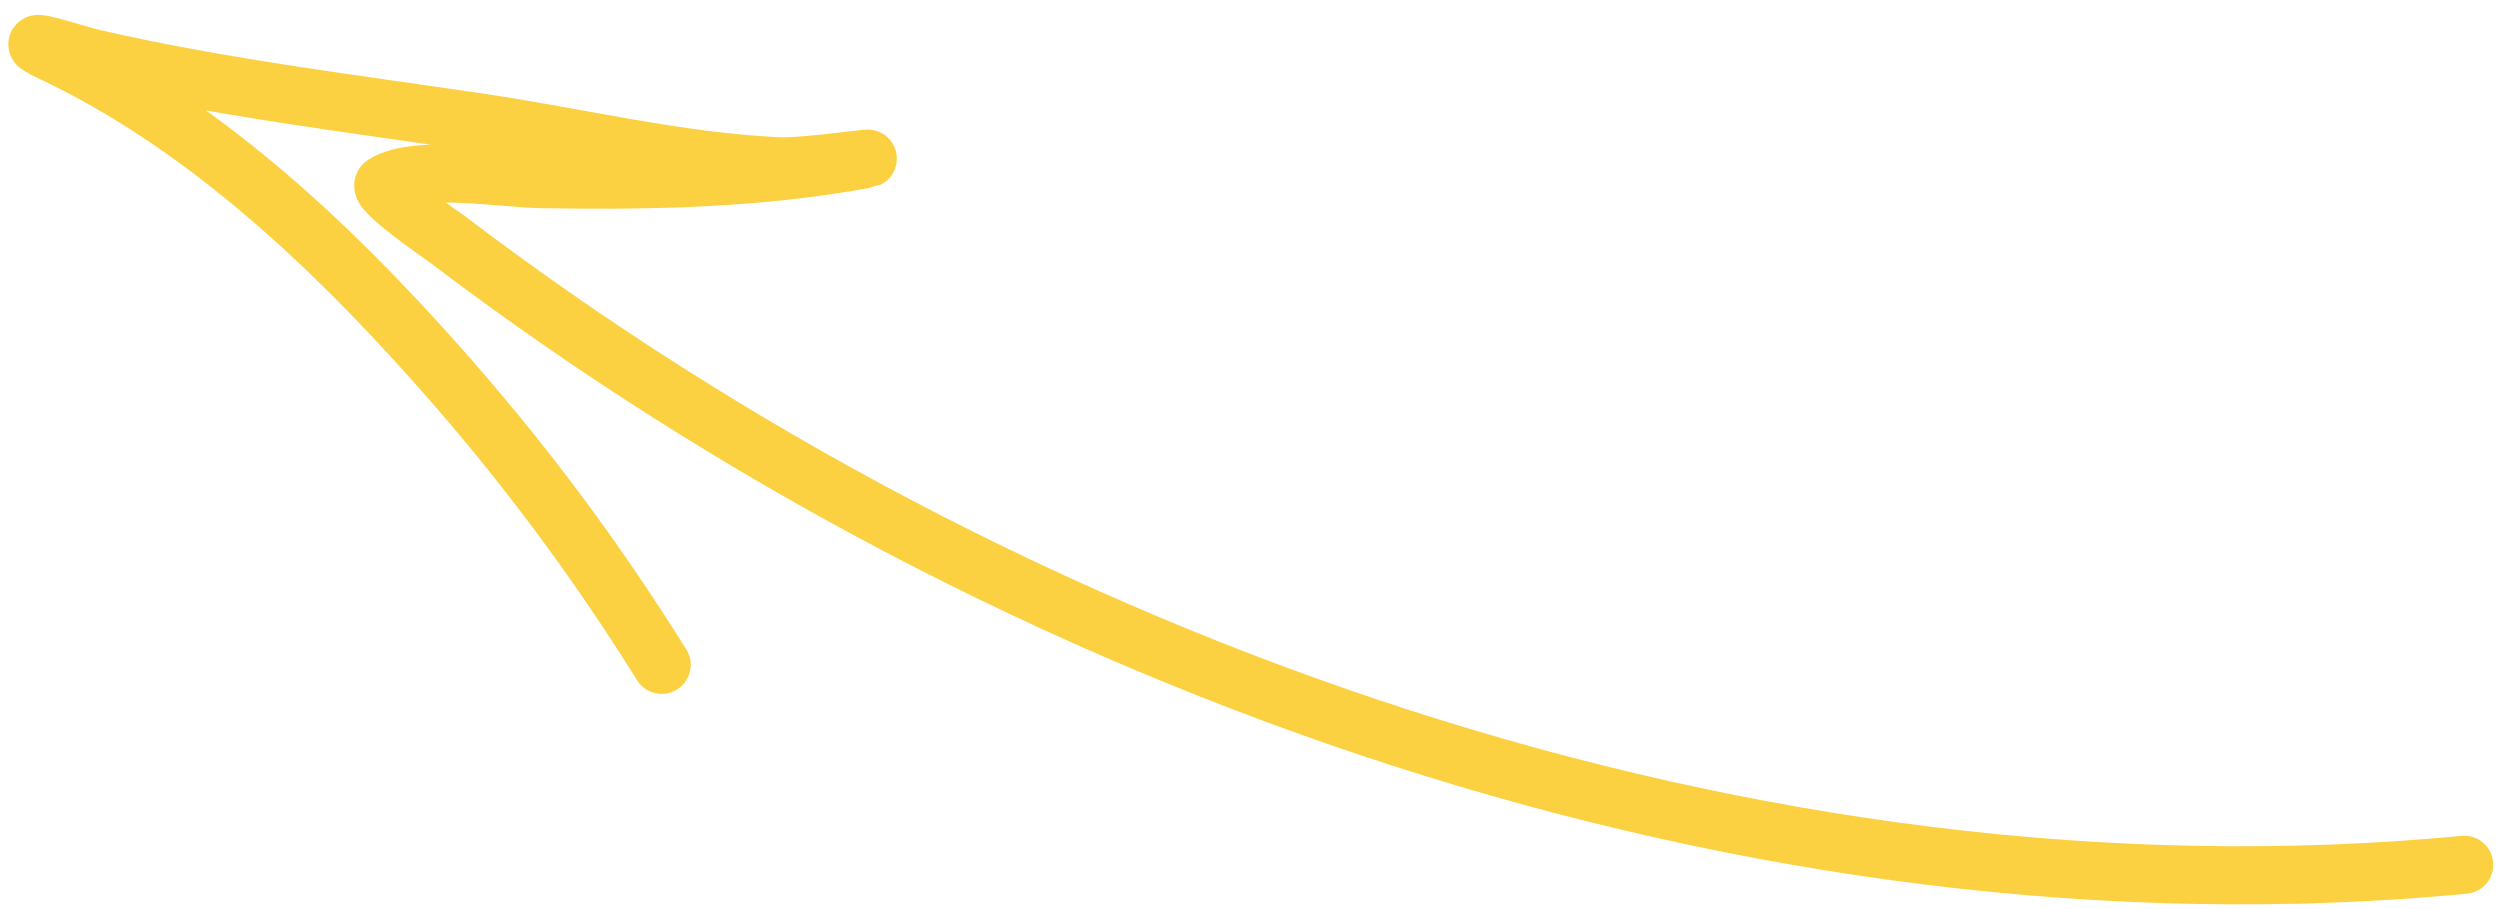<?xml version="1.0" encoding="UTF-8"?> <svg xmlns="http://www.w3.org/2000/svg" width="154" height="56" viewBox="0 0 154 56" fill="none"><path d="M151.796 53.271C108.127 57.442 62.298 41.121 27.592 14.767C27.276 14.528 23.104 11.685 23.654 11.341C25.652 10.093 30.997 11.001 33.399 11.038C40.089 11.141 46.55 11.023 53.118 9.839C54.826 9.532 49.66 10.322 47.927 10.24C41.644 9.941 35.773 8.464 29.569 7.546C21.618 6.368 13.487 5.376 5.73 3.588C4.773 3.368 0.429 1.935 3.226 3.257C12.412 7.599 20.182 14.893 26.87 22.4C32.124 28.298 36.589 34.279 40.76 40.954" stroke="#FBD141" stroke-width="3.578" stroke-linecap="round"></path></svg> 